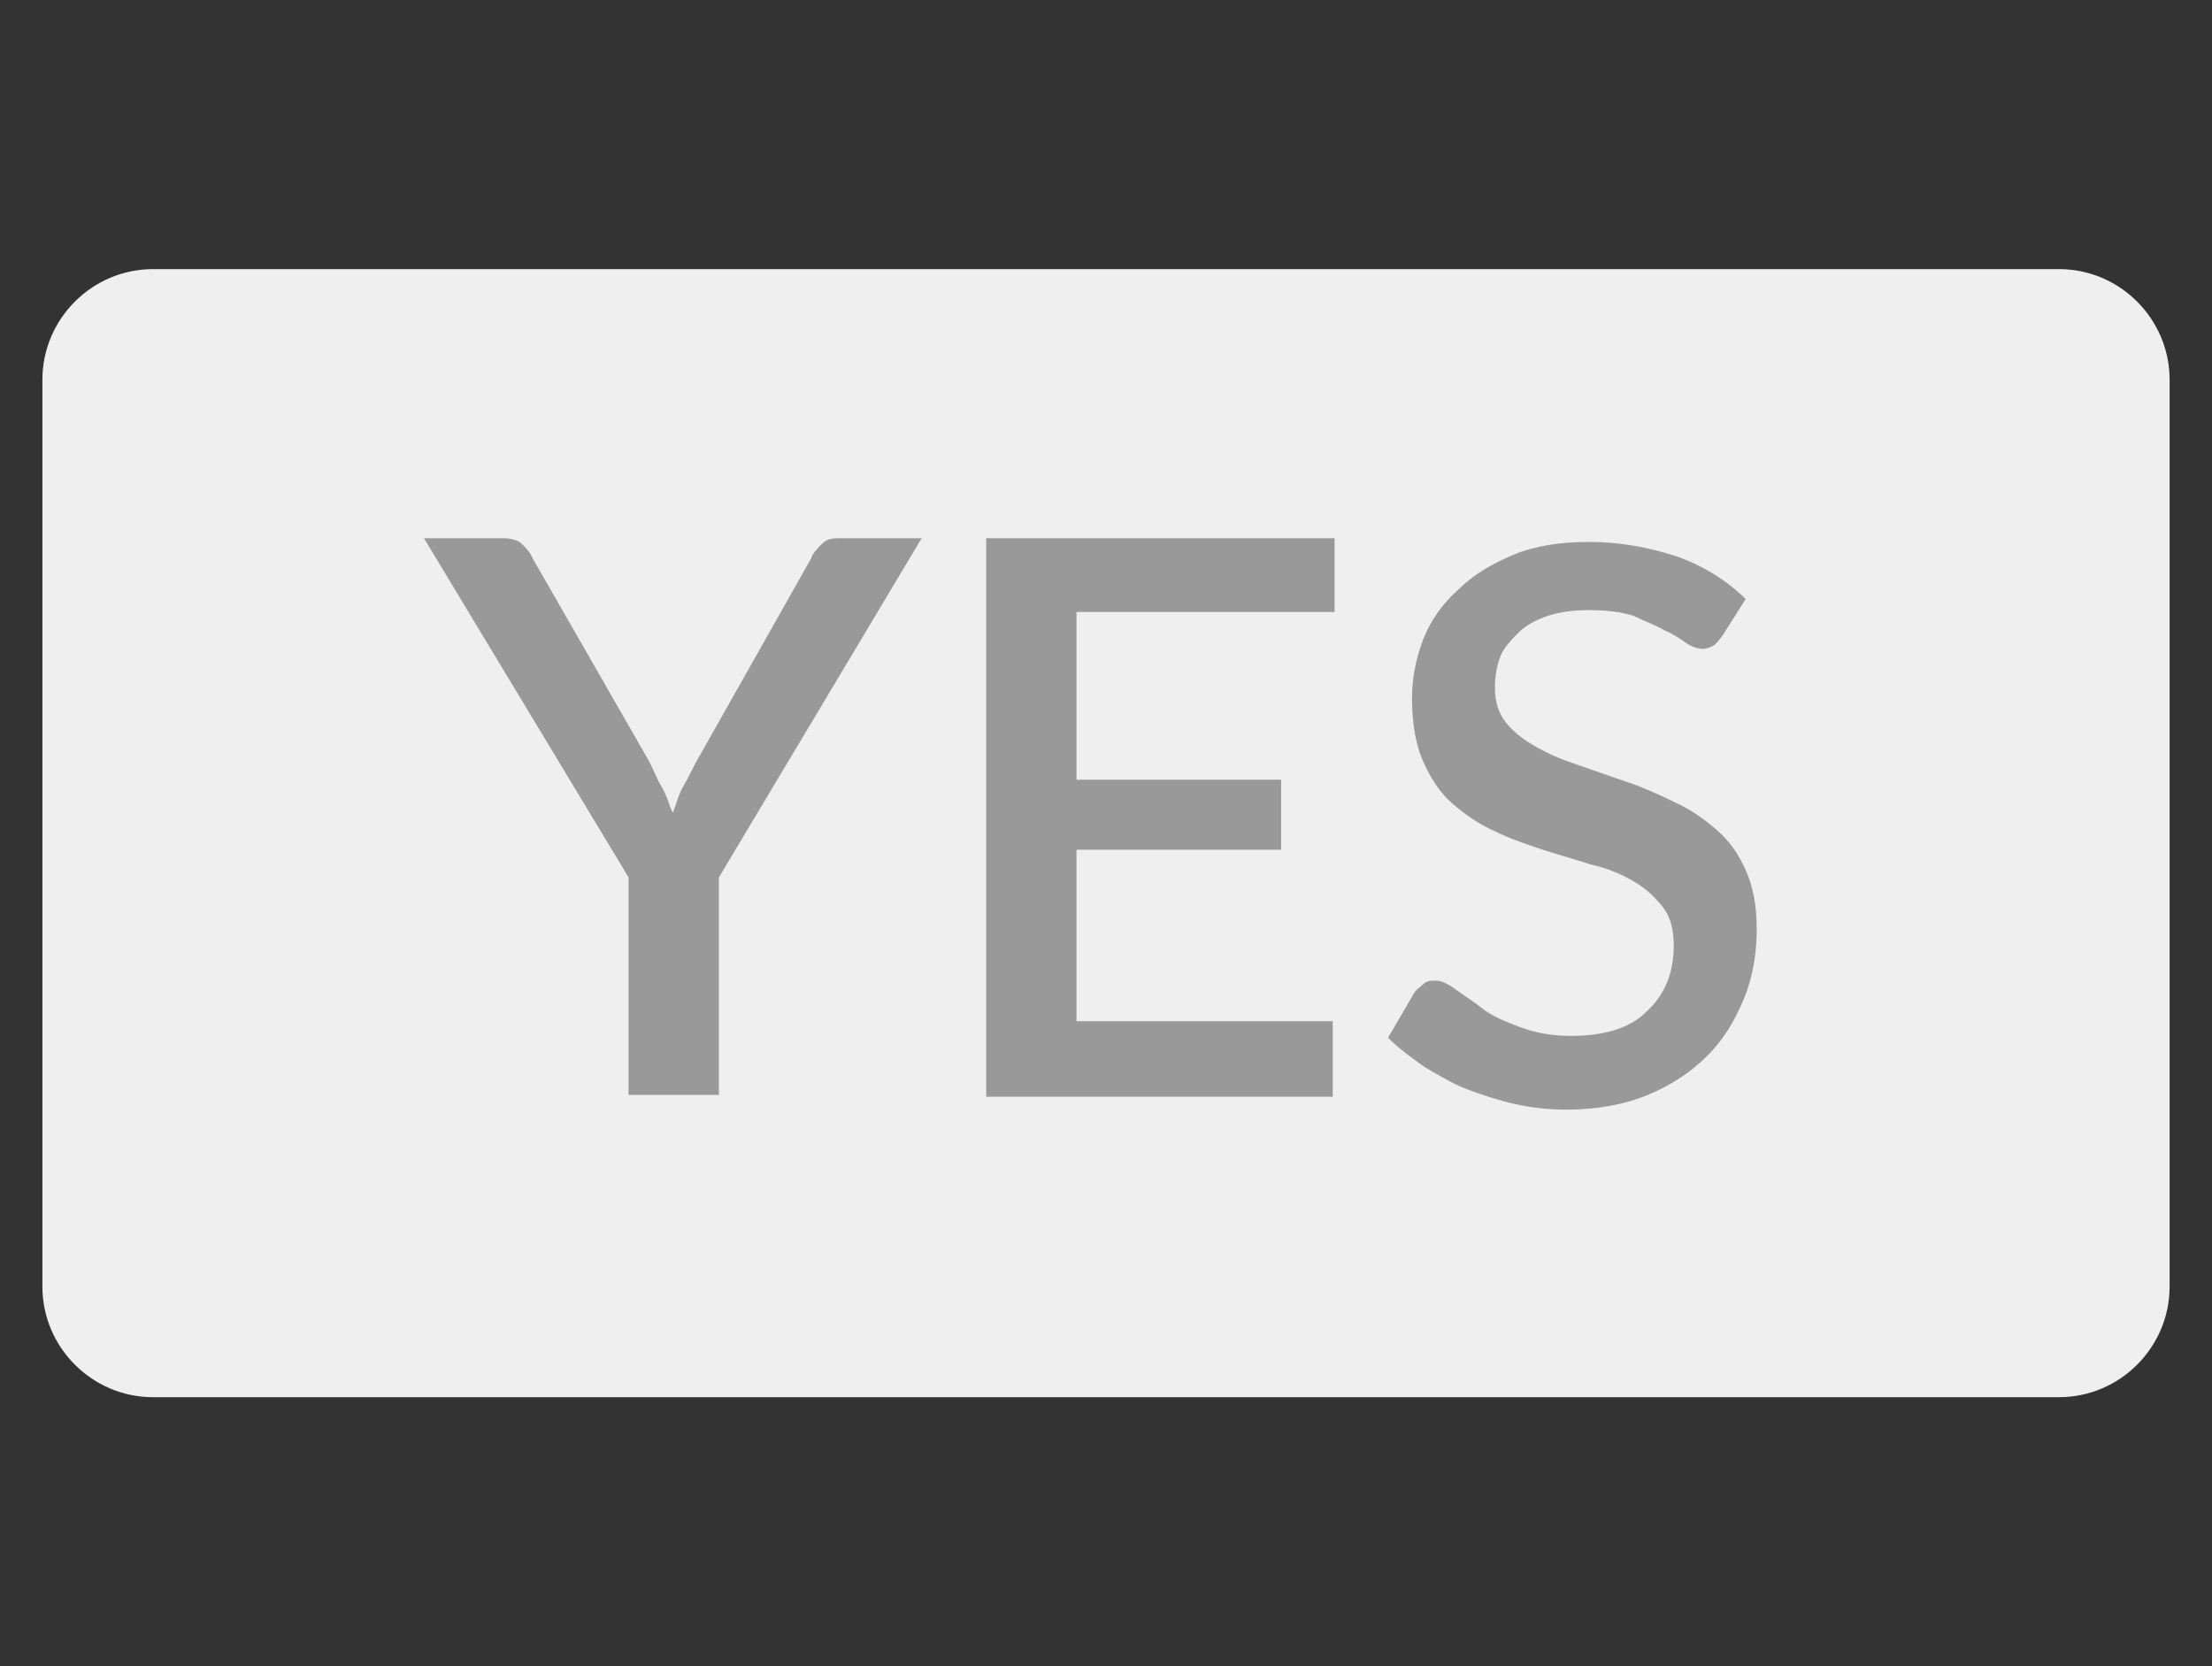 <?xml version="1.0" encoding="utf-8"?>
<!-- Generator: Adobe Illustrator 25.2.1, SVG Export Plug-In . SVG Version: 6.00 Build 0)  -->
<svg version="1.1" id="Layer_1" xmlns="http://www.w3.org/2000/svg" xmlns:xlink="http://www.w3.org/1999/xlink" x="0px" y="0px"
	 viewBox="0 0 120 90.4" style="enable-background:new 0 0 120 90.4;" xml:space="preserve">
<rect x="0" y="0" width="120" height="90.4" fill="#333333" stroke="none"/>
<style type="text/css">
	.st0{fill:#EFEFEF;}
	.st1{fill:#999999;}
</style>
<path class="st0" d="M111.7,75.8H8.3c-3.3,0-6-2.7-6-6V20.6c0-3.3,2.7-6,6-6h103.4c3.3,0,6,2.7,6,6v49.2
	C117.7,73.1,115,75.8,111.7,75.8z"/>
<g>
	<path class="st1" d="M39,47.6v11.8h-4.9V47.6L23,29.2h4.3c0.4,0,0.8,0.1,1,0.3s0.5,0.5,0.6,0.8l6.2,10.8c0.3,0.5,0.5,1.1,0.8,1.6
		s0.4,1,0.6,1.4c0.2-0.5,0.3-1,0.6-1.5s0.5-1,0.8-1.5L44,30.3c0.1-0.3,0.3-0.5,0.6-0.8s0.6-0.3,1-0.3H50L39,47.6z"/>
	<path class="st1" d="M72.3,55.5l0,4H53.5V29.2h18.9v4H58.4v9.1h11.1v3.8H58.4v9.3H72.3z"/>
	<path class="st1" d="M93.5,34.4c-0.2,0.3-0.3,0.4-0.5,0.6c-0.2,0.1-0.4,0.2-0.6,0.2c-0.3,0-0.6-0.1-0.9-0.3
		c-0.3-0.2-0.7-0.5-1.2-0.7c-0.5-0.3-1.1-0.5-1.7-0.8c-0.7-0.2-1.4-0.3-2.4-0.3c-0.8,0-1.6,0.1-2.2,0.3c-0.6,0.2-1.2,0.5-1.6,0.9
		c-0.4,0.4-0.8,0.8-1,1.3c-0.2,0.5-0.3,1.1-0.3,1.7c0,0.8,0.2,1.4,0.6,1.9s0.9,0.9,1.6,1.3s1.4,0.7,2.3,1c0.9,0.3,1.7,0.6,2.6,0.9
		c0.9,0.3,1.8,0.7,2.6,1.1c0.9,0.4,1.6,0.9,2.3,1.5c0.7,0.6,1.2,1.3,1.6,2.2c0.4,0.9,0.6,1.9,0.6,3.2c0,1.3-0.2,2.6-0.7,3.8
		s-1.1,2.2-2,3.1c-0.9,0.9-2,1.6-3.2,2.1s-2.7,0.8-4.4,0.8c-1,0-1.9-0.1-2.8-0.3c-0.9-0.2-1.8-0.5-2.6-0.8c-0.8-0.3-1.6-0.8-2.3-1.2
		c-0.7-0.5-1.4-1-2-1.6l1.4-2.4c0.1-0.2,0.3-0.3,0.5-0.5s0.4-0.2,0.7-0.2c0.3,0,0.7,0.2,1.1,0.5c0.4,0.3,0.9,0.6,1.4,1s1.2,0.7,2,1
		s1.7,0.5,2.8,0.5c1.8,0,3.2-0.4,4.1-1.3c1-0.9,1.5-2.1,1.5-3.6c0-0.9-0.2-1.6-0.6-2.1c-0.4-0.5-0.9-1-1.6-1.4
		c-0.7-0.4-1.4-0.7-2.3-0.9c-0.9-0.3-1.7-0.5-2.6-0.8s-1.8-0.6-2.6-1c-0.9-0.4-1.6-0.9-2.3-1.5c-0.7-0.6-1.2-1.4-1.6-2.3
		c-0.4-0.9-0.6-2.1-0.6-3.4c0-1.1,0.2-2.1,0.6-3.2c0.4-1,1-1.9,1.9-2.7c0.8-0.8,1.8-1.4,3-1.9s2.6-0.7,4.1-0.7
		c1.7,0,3.3,0.3,4.8,0.8c1.4,0.5,2.7,1.3,3.7,2.3L93.5,34.4z"/>
</g>
</svg>
